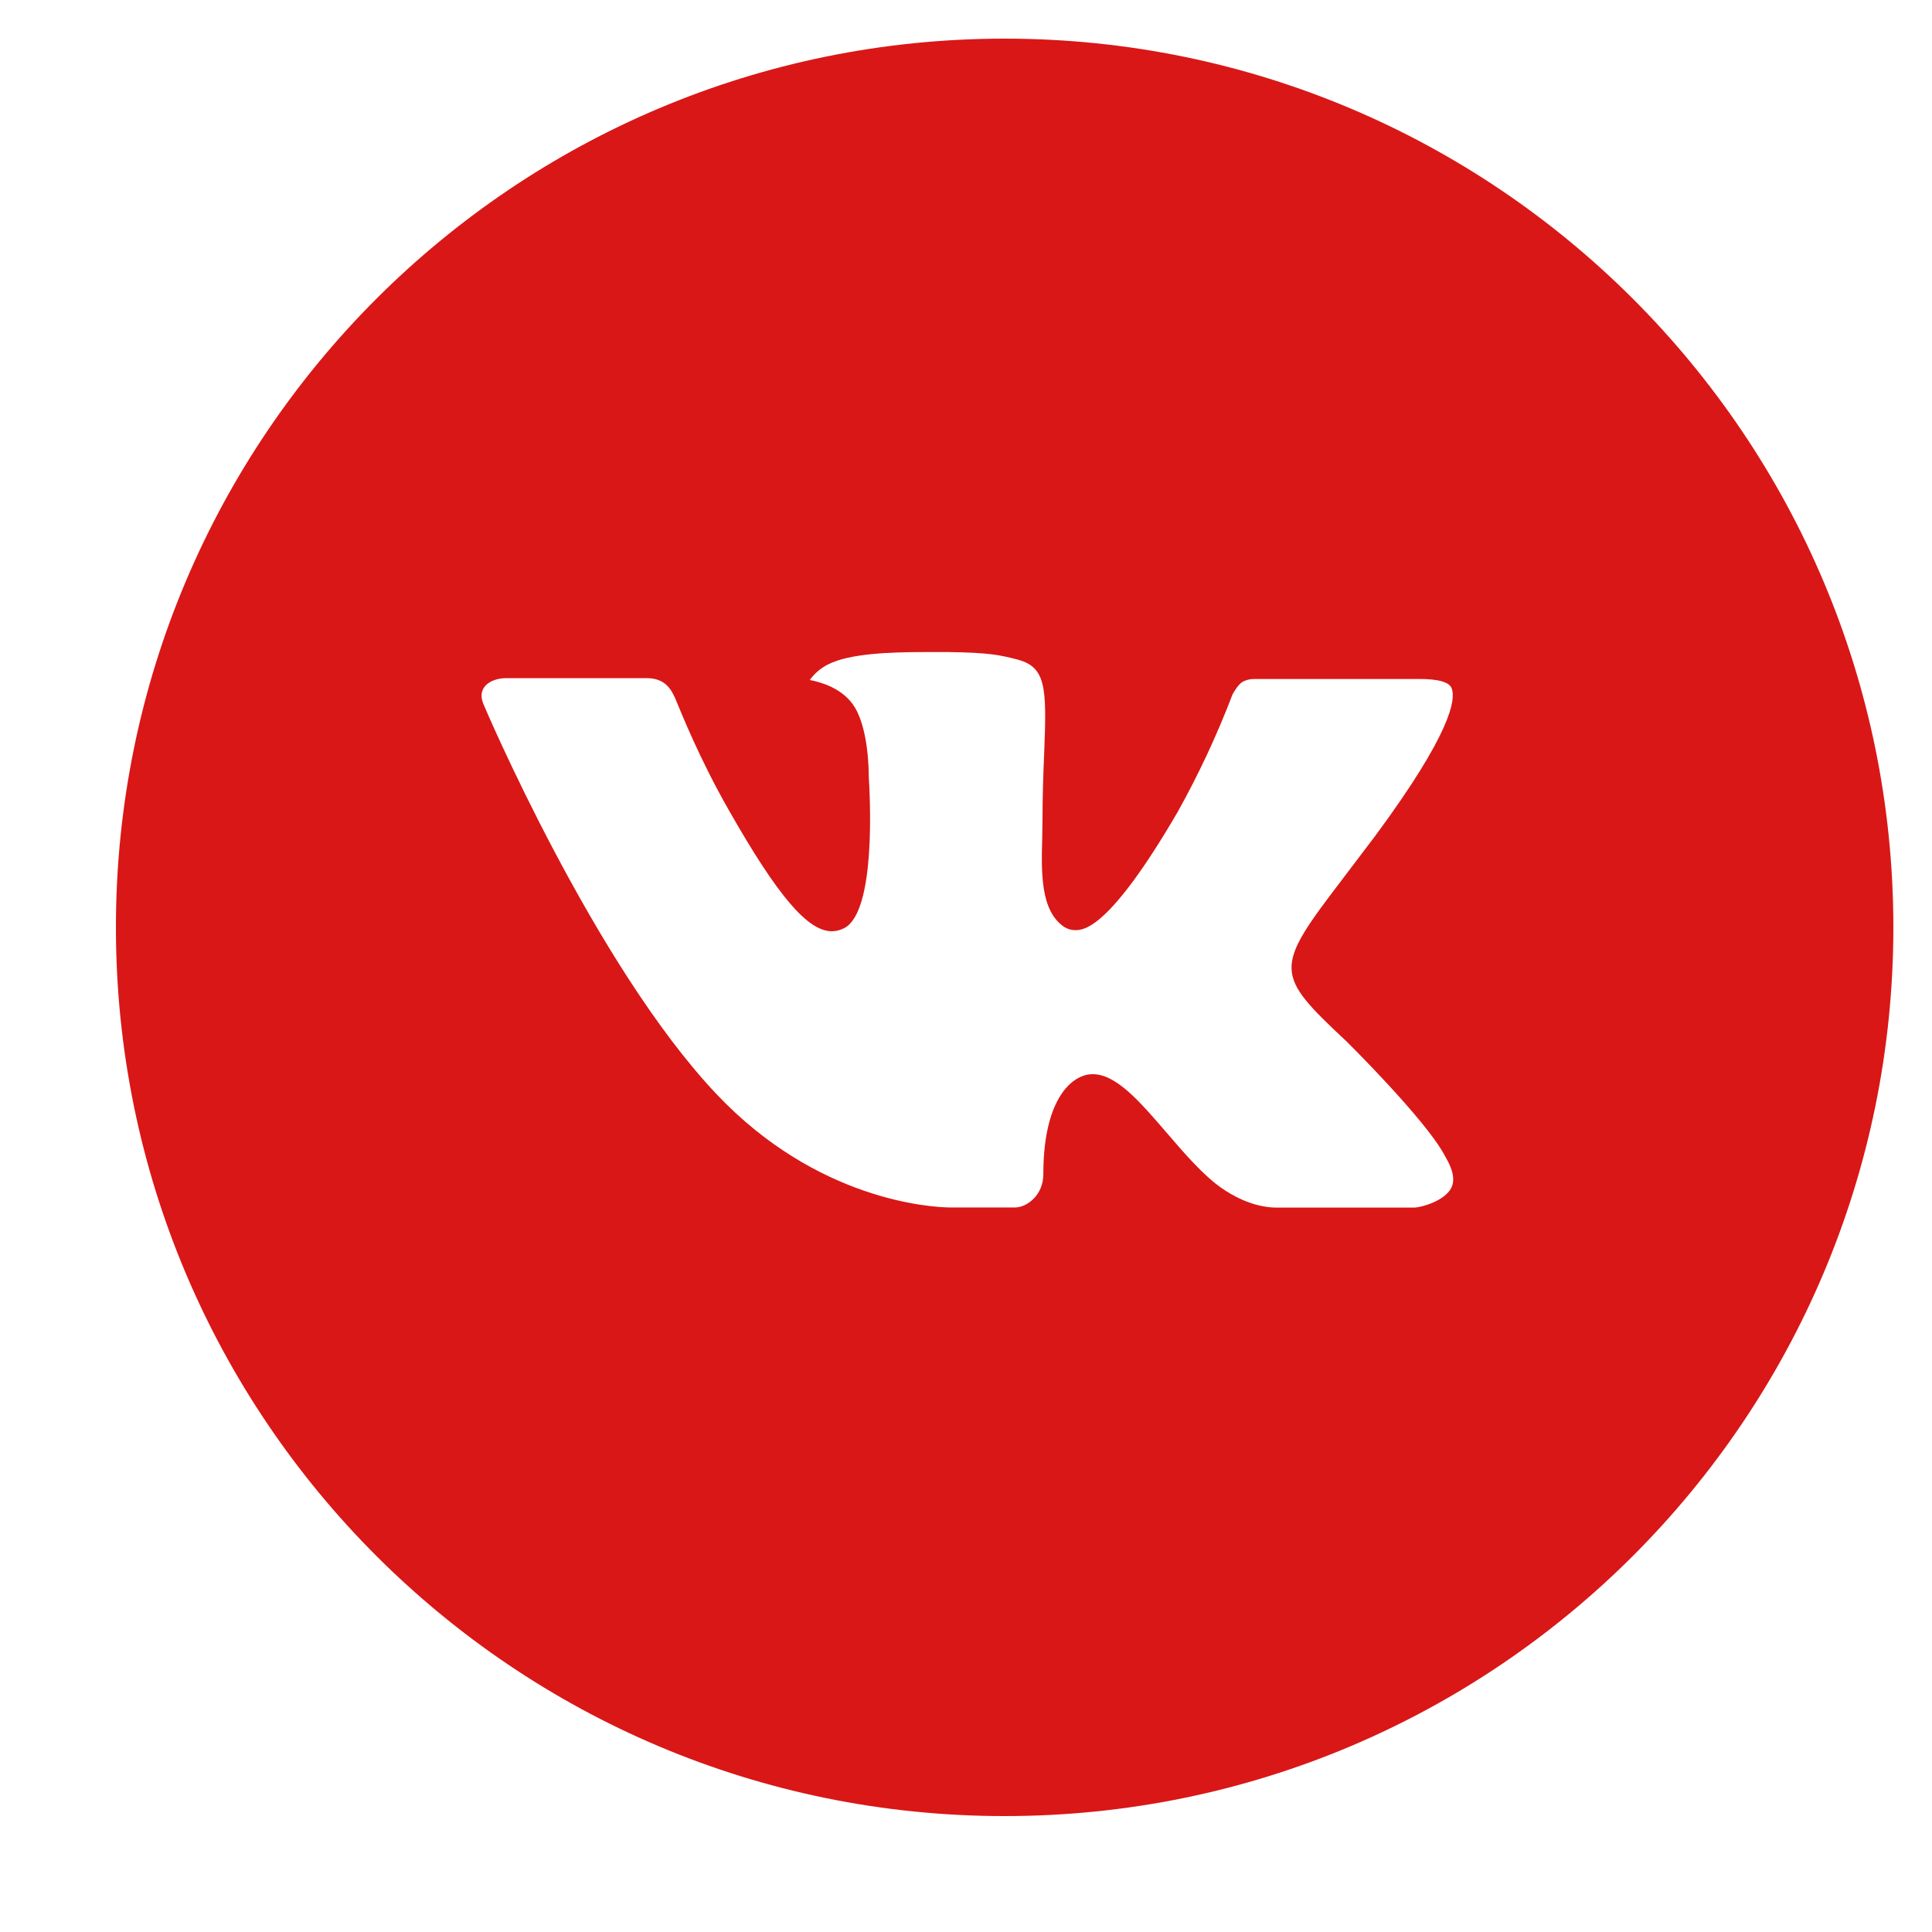 <?xml version="1.0" encoding="UTF-8"?> <svg xmlns="http://www.w3.org/2000/svg" width="400" height="400" viewBox="0 0 400 400" fill="none"><path d="M208 8C106.378 8 24 90.378 24 192C24 293.622 106.378 376 208 376C309.622 376 392 293.622 392 192C392 90.378 309.622 8 208 8ZM278.763 215.594C278.763 215.594 295.036 231.656 299.042 239.112C299.157 239.265 299.214 239.418 299.252 239.495C300.882 242.236 301.265 244.363 300.46 245.954C299.118 248.599 294.518 249.903 292.947 250.018H264.197C262.203 250.018 258.025 249.5 252.965 246.012C249.074 243.29 245.241 238.824 241.503 234.473C235.926 227.995 231.096 222.398 226.228 222.398C225.609 222.397 224.995 222.494 224.407 222.686C220.727 223.874 216.012 229.126 216.012 243.117C216.012 247.487 212.562 249.998 210.127 249.998H196.96C192.475 249.998 169.111 248.427 148.411 226.596C123.072 199.858 100.264 146.23 100.072 145.732C98.635 142.262 101.606 140.403 104.845 140.403H133.882C137.754 140.403 139.019 142.761 139.901 144.85C140.936 147.284 144.731 156.963 150.96 167.85C161.061 185.598 167.252 192.805 172.216 192.805C173.147 192.794 174.061 192.557 174.88 192.115C181.358 188.512 180.151 165.416 179.863 160.624C179.863 159.723 179.844 150.293 176.528 145.77C174.152 142.492 170.107 141.247 167.654 140.787C168.647 139.416 169.955 138.305 171.468 137.547C175.915 135.324 183.927 134.998 191.881 134.998H196.308C204.933 135.113 207.157 135.669 210.281 136.455C216.606 137.969 216.74 142.052 216.184 156.024C216.012 159.992 215.839 164.477 215.839 169.767C215.839 170.917 215.782 172.143 215.782 173.447C215.59 180.557 215.36 188.627 220.382 191.942C221.037 192.353 221.794 192.572 222.567 192.575C224.311 192.575 229.562 192.575 243.784 168.176C248.17 160.322 251.982 152.162 255.188 143.757C255.476 143.259 256.319 141.726 257.316 141.132C258.051 140.757 258.867 140.566 259.692 140.576H293.828C297.547 140.576 300.096 141.132 300.575 142.569C301.418 144.85 300.422 151.808 284.839 172.91L277.882 182.091C263.756 200.606 263.756 201.545 278.763 215.594Z" fill="#D91717"></path></svg> 
